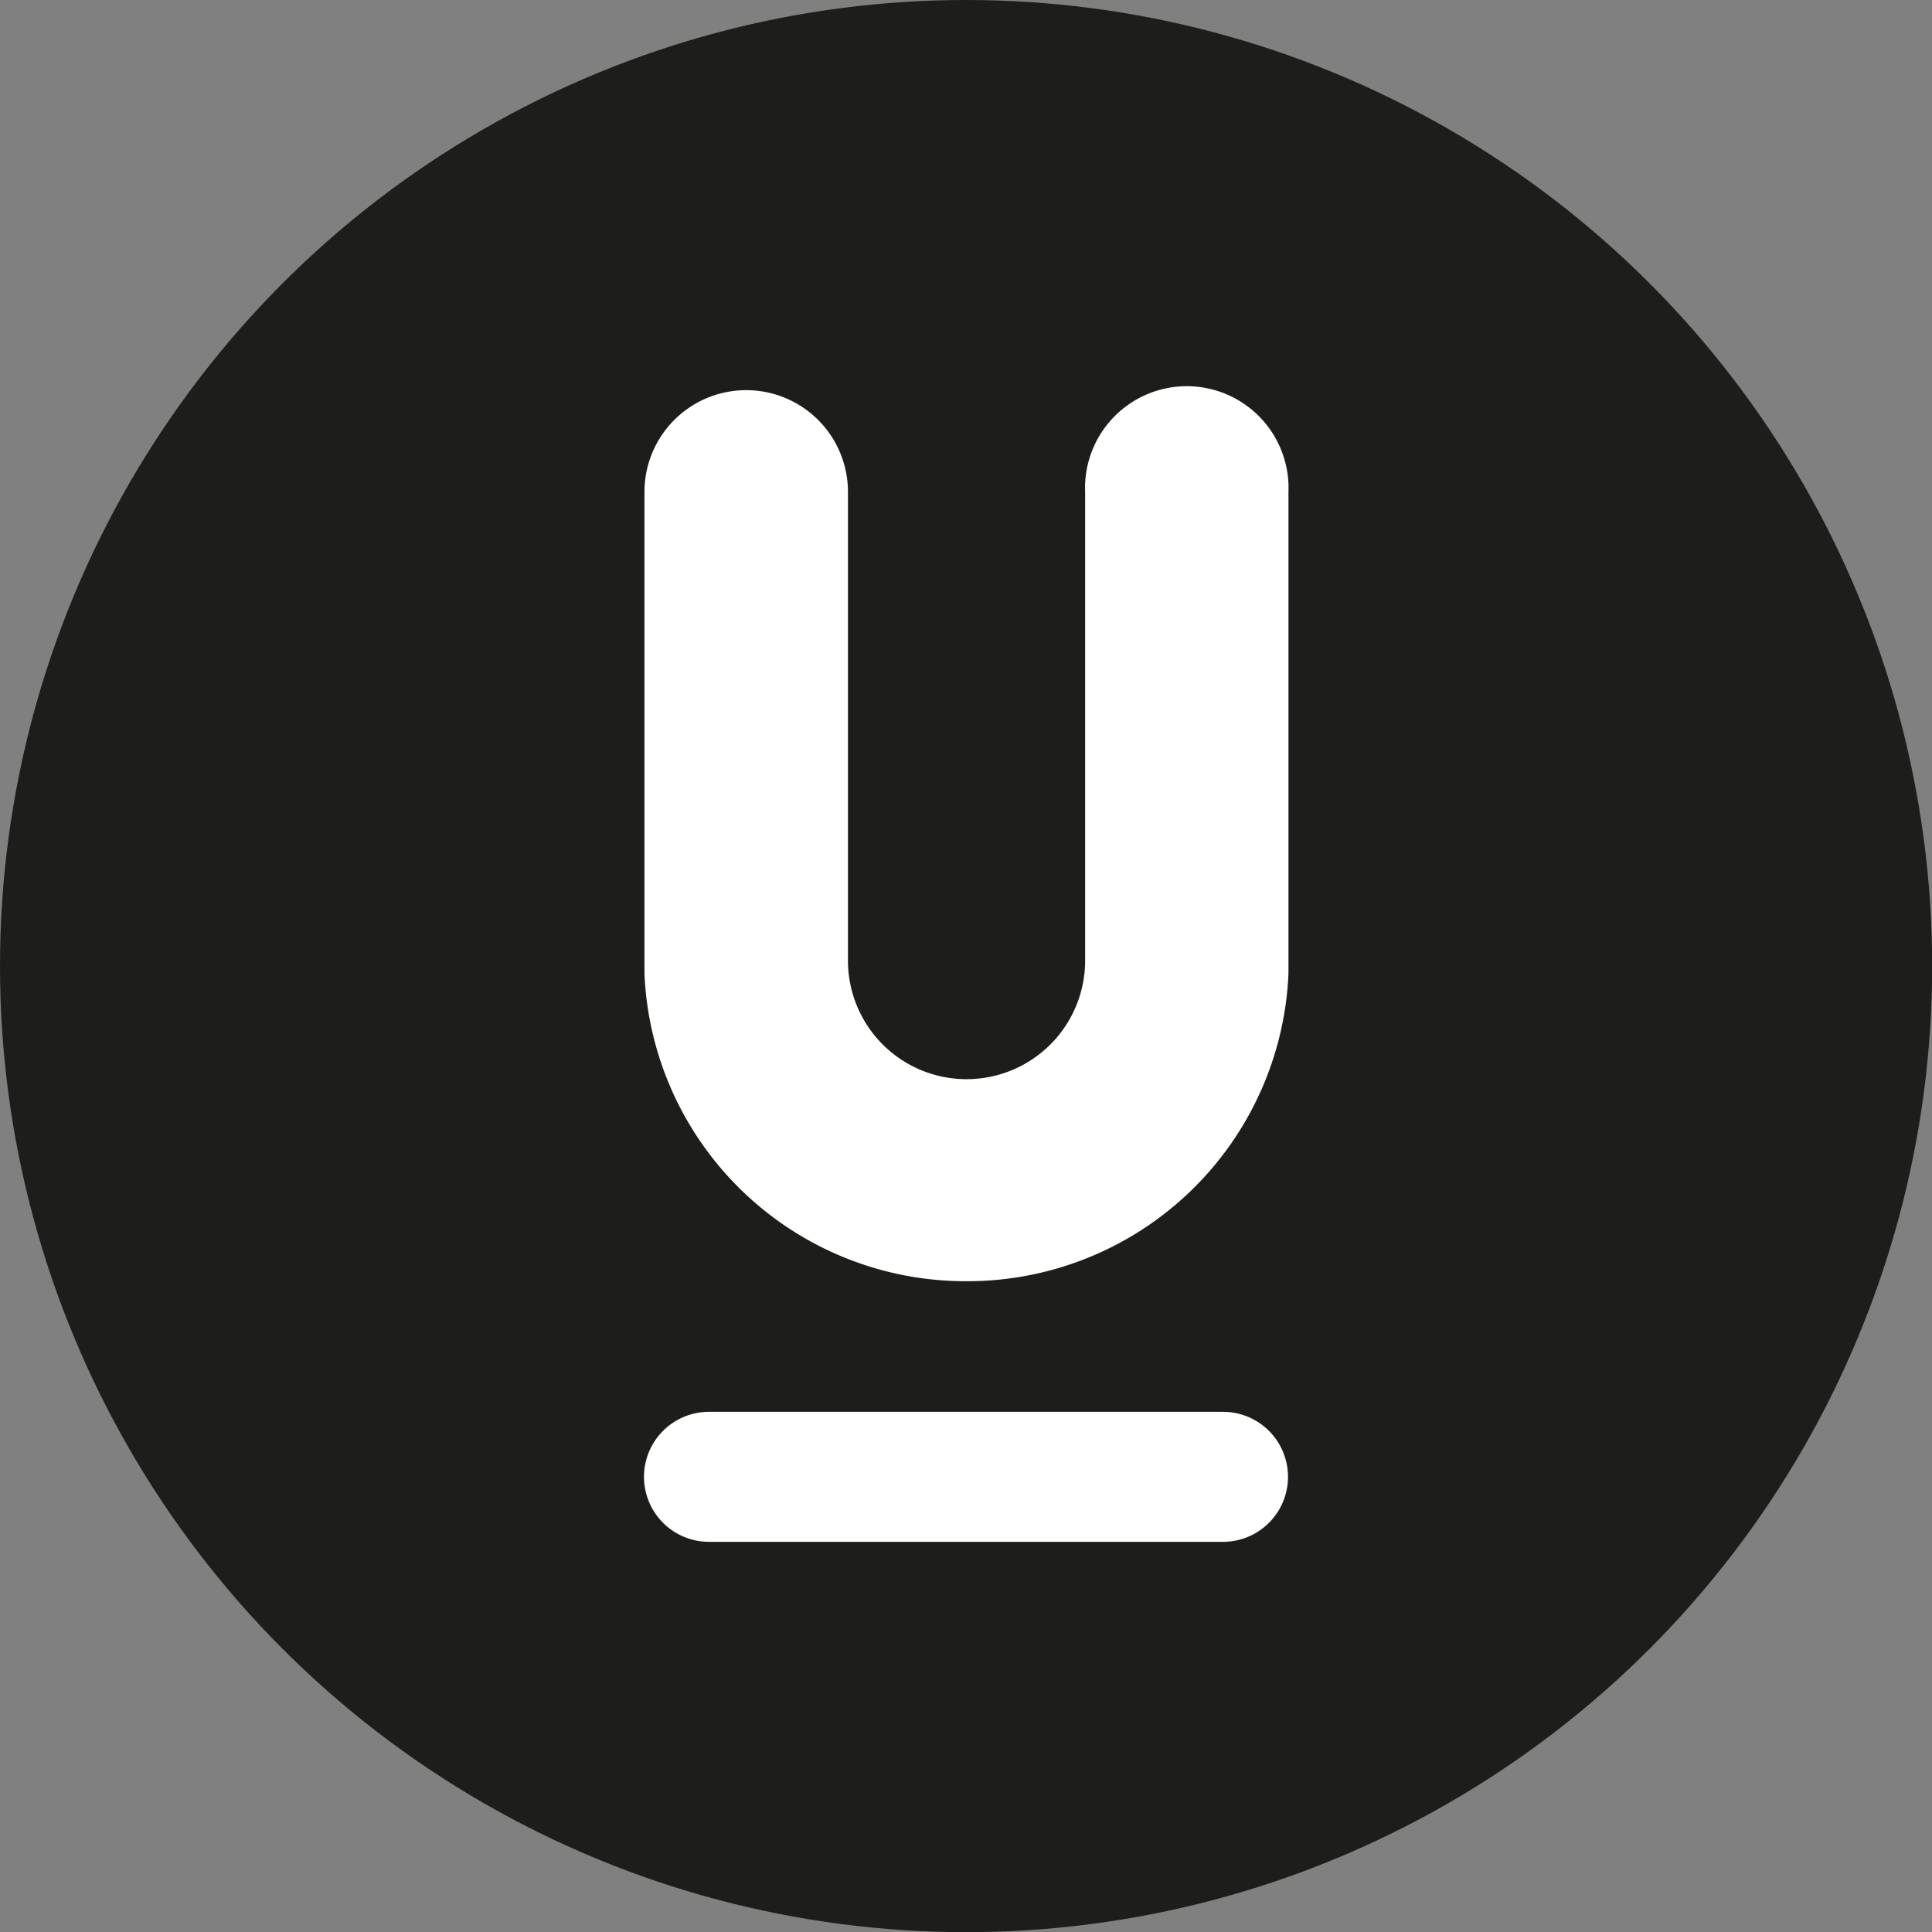 <svg id="Layer_3" data-name="Layer 3" xmlns="http://www.w3.org/2000/svg" viewBox="0 0 125.13 125.13"><rect x="0" y="0" width="125.13" height="125.13" fill="#808080" stroke="none"/><defs><style>.cls-1{fill:#1d1d1b;}.cls-2{fill:#fff;}</style></defs><title>logo</title><circle class="cls-1" cx="62.57" cy="62.57" r="62.57"/><path class="cls-2" d="M324.9,165.12a20.81,20.81,0,0,1-20.83-19.9l0-.5V114a6.59,6.59,0,1,1,13.18,0v30.44a7.68,7.68,0,0,0,15.36-.17V114a6.59,6.59,0,1,1,13.17,0v30.71l0,0.5A20.81,20.81,0,0,1,324.9,165.12Z" transform="translate(-262.33 -82.14)"/><path class="cls-2" d="M308.25,182a4.21,4.21,0,1,1,0-8.42h33.29a4.21,4.21,0,0,1,0,8.42H308.25Z" transform="translate(-262.33 -82.14)"/></svg>